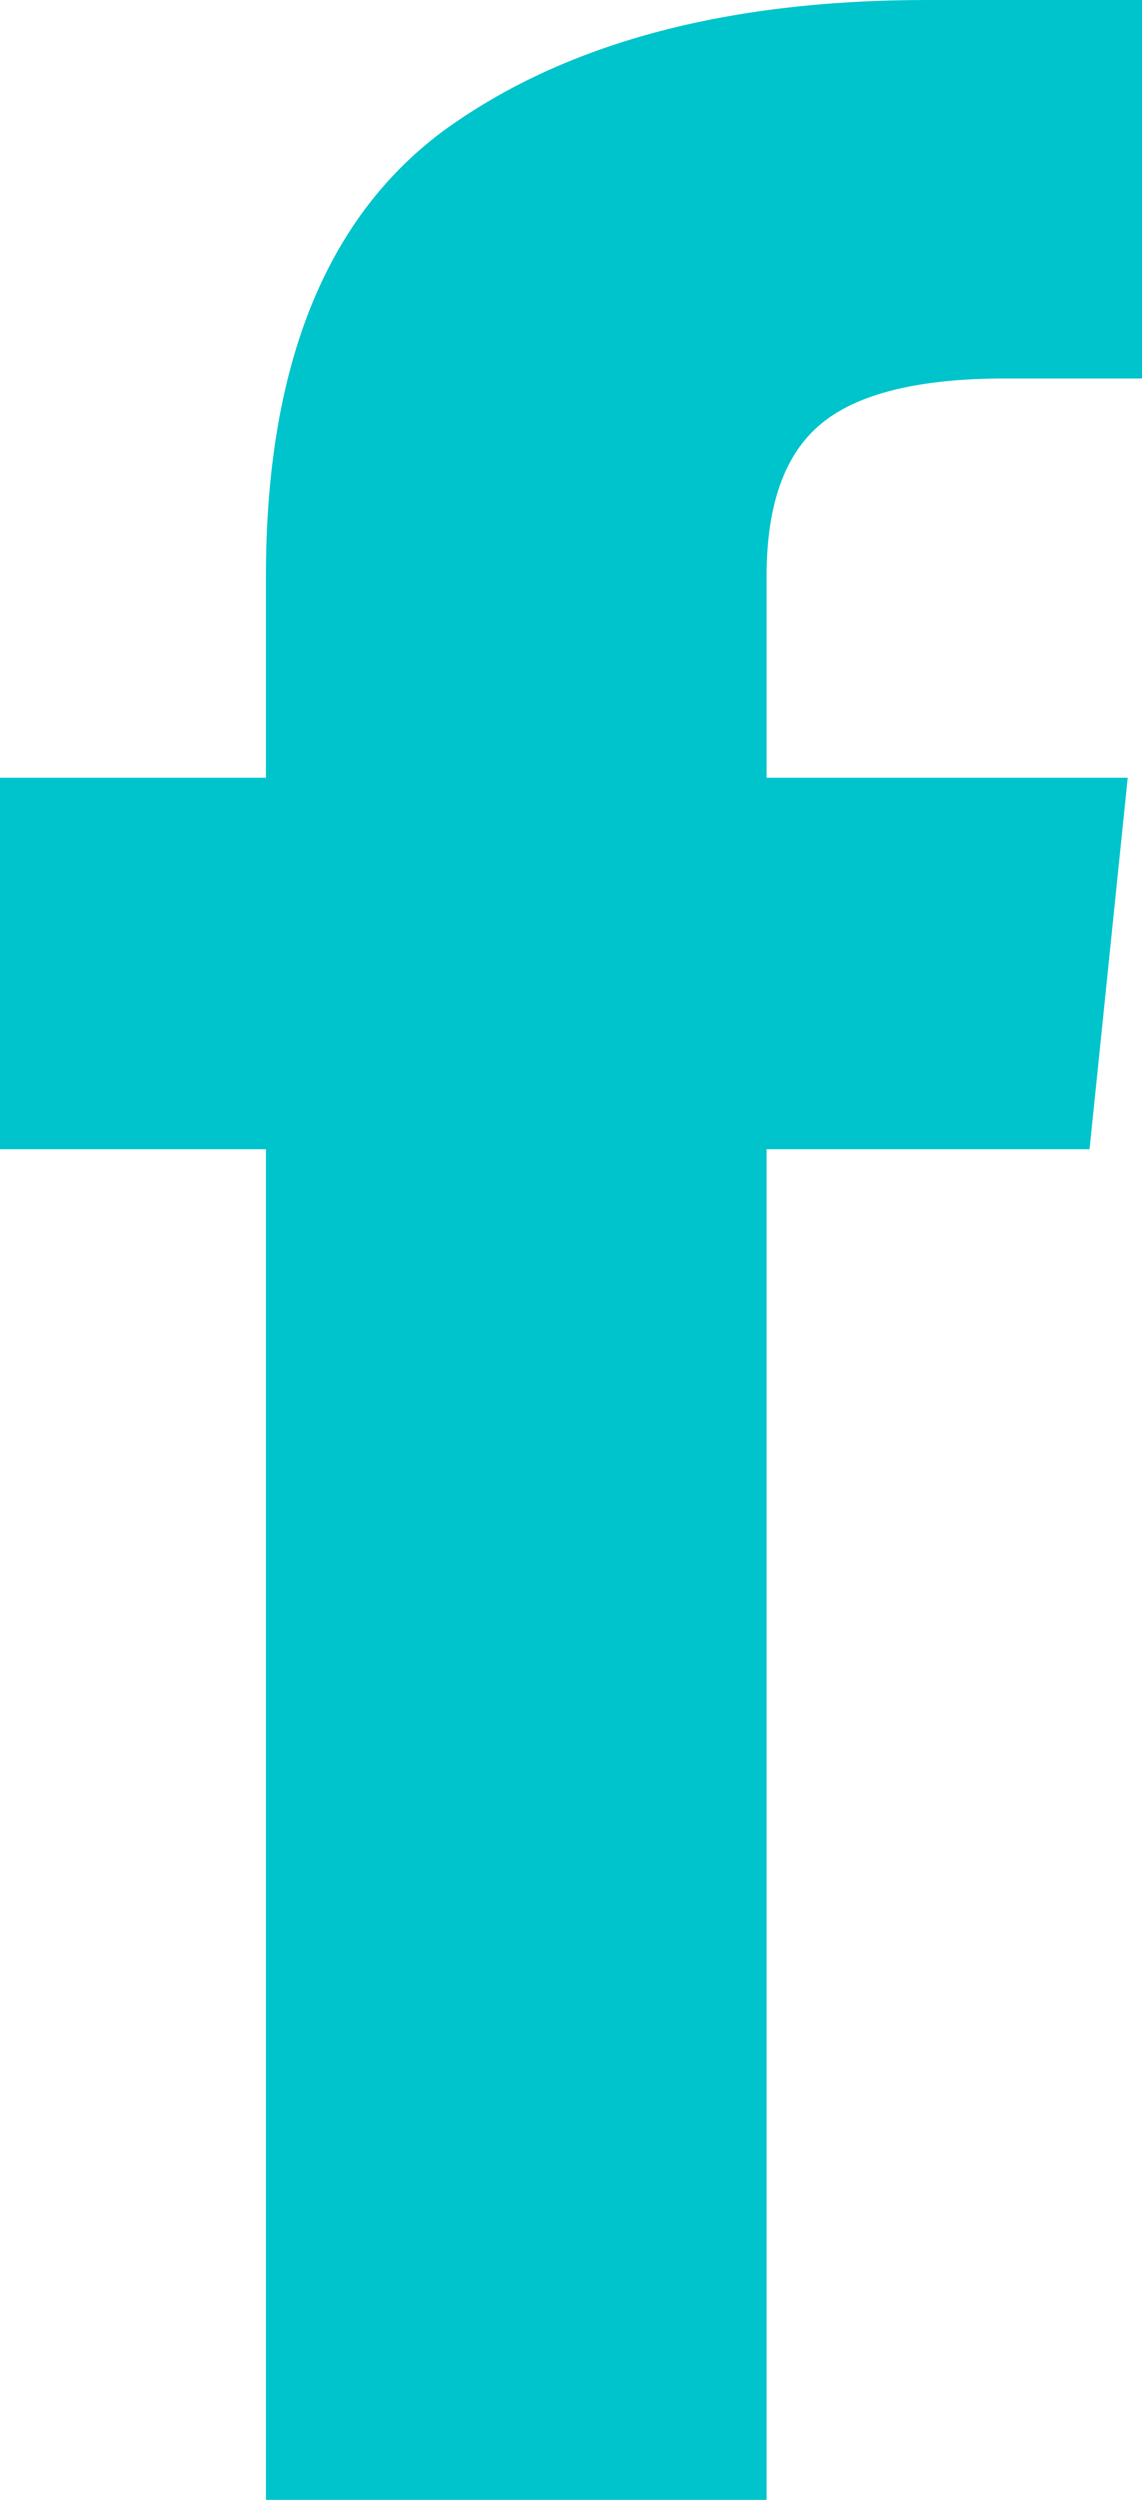 <?xml version="1.0" encoding="UTF-8"?>
<!DOCTYPE svg PUBLIC '-//W3C//DTD SVG 1.0//EN'
          'http://www.w3.org/TR/2001/REC-SVG-20010904/DTD/svg10.dtd'>
<svg fill="none" height="35" style="fill: none;" viewBox="0 0 16 35" width="16" xmlns="http://www.w3.org/2000/svg" xmlns:xlink="http://www.w3.org/1999/xlink"
><path d="M3.726 35V16.09H0V10.889H3.726V8.069C3.726 5.153 4.548 3.079 6.192 1.847C7.872 0.616 10.137 0 12.986 0H16V5.299H14.082C12.877 5.299 12.018 5.509 11.507 5.931C10.995 6.352 10.74 7.065 10.74 8.069V10.889H15.8L15.265 16.09H10.74V35H3.726Z" fill="#00C4CC"
/></svg
>
